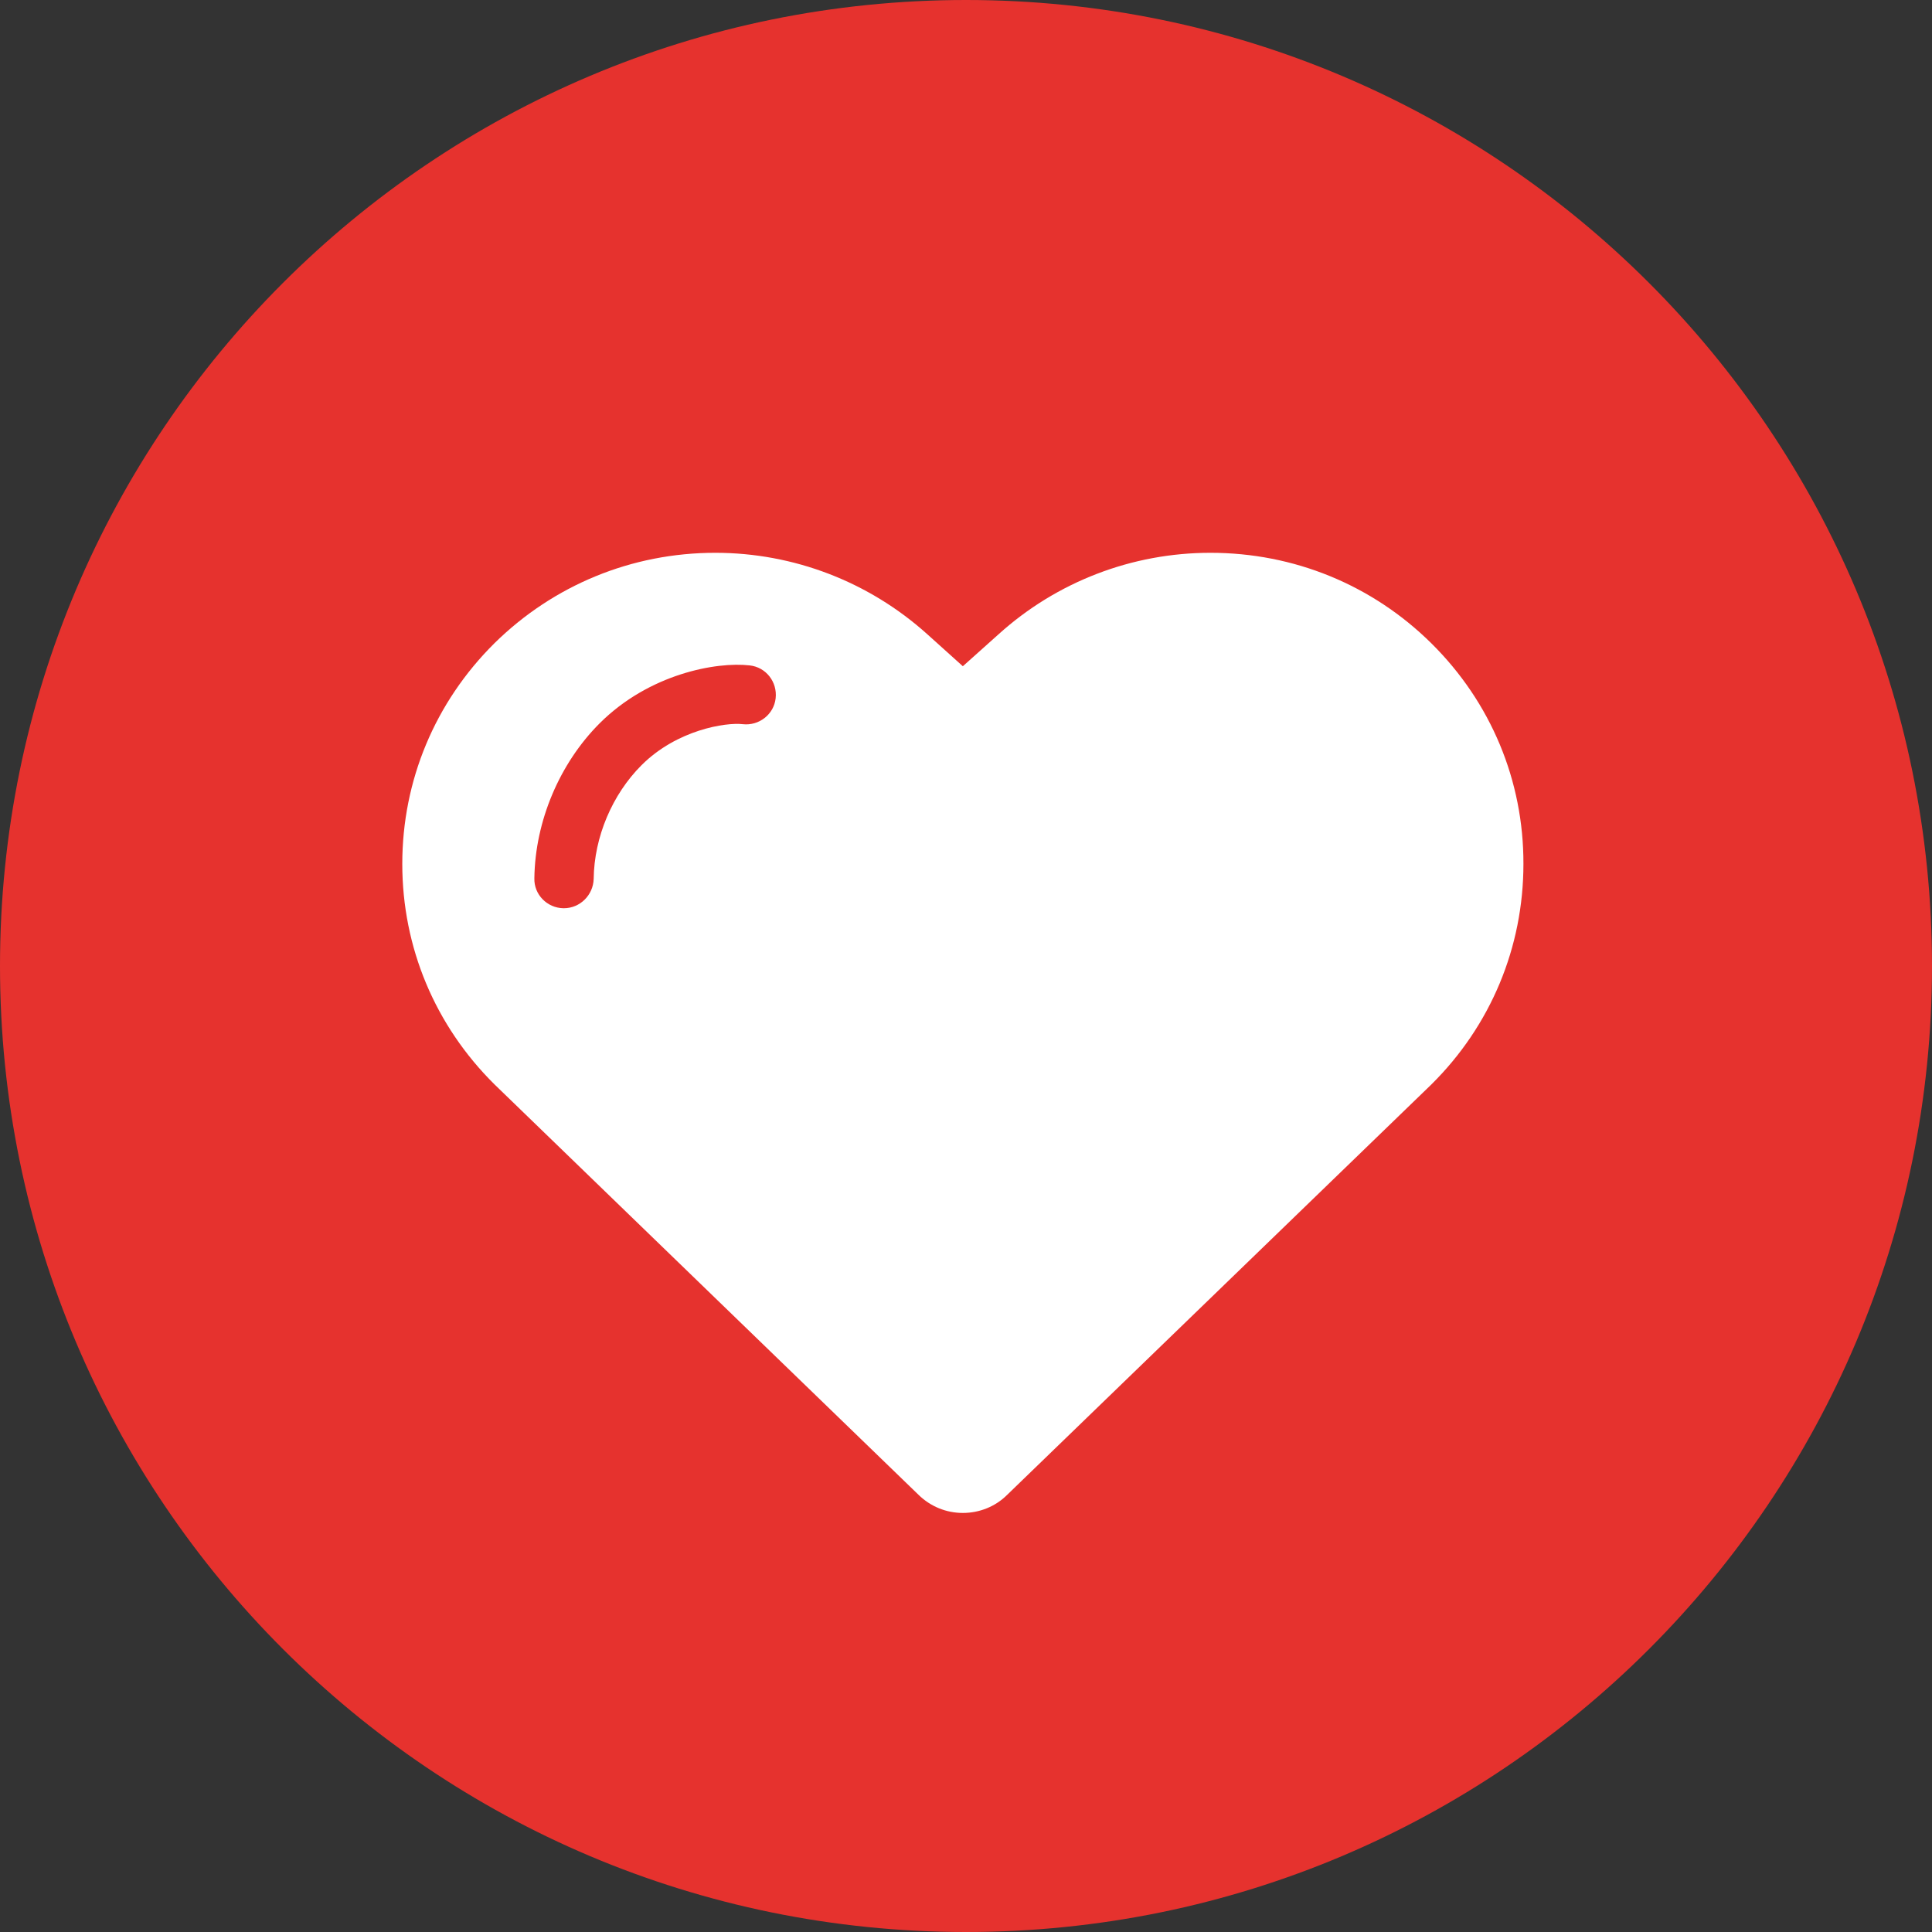 <svg data-v-0fe30cdb="" width="100%" height="100%" viewBox="0 0 63 63" xmlns="http://www.w3.org/2000/svg" isShow="true"><rect x="0" y="0" width="63" height="63" fill="#333333" stroke="none"/><path d="M31.5,0 C14.103,0 0,14.103 0,31.5 C0,48.897 14.103,63 31.5,63 C48.897,63 63,48.897 63,31.5 C63,14.103 48.897,0 31.5,0 Z" fill="#E6322E"></path> <path d="M39.471,18.026 C42.191,18.026 44.748,19.072 46.676,20.979 C48.617,22.9 49.684,25.457 49.677,28.171 C49.677,30.892 48.61,33.448 46.676,35.362 L32.84,48.747 C32.464,49.123 31.944,49.335 31.397,49.335 C30.851,49.335 30.338,49.123 29.948,48.74 L16.126,35.362 C14.185,33.441 13.118,30.892 13.118,28.171 C13.118,25.45 14.185,22.9 16.119,20.979 C18.047,19.079 20.604,18.026 23.324,18.026 C25.881,18.026 28.335,18.97 30.235,20.679 L31.397,21.725 L32.566,20.679 C34.46,18.97 36.914,18.026 39.471,18.026 Z M24.447,21.698 C23.36,21.573 21.168,21.972 19.55,23.59 C18.247,24.894 17.45,26.778 17.425,28.637 C17.408,29.168 17.84,29.608 18.371,29.616 L18.388,29.616 C18.911,29.616 19.342,29.193 19.359,28.662 C19.375,27.292 19.965,25.906 20.919,24.952 C22.073,23.798 23.667,23.549 24.223,23.615 C24.746,23.673 25.235,23.3 25.293,22.769 C25.352,22.237 24.978,21.756 24.447,21.698 Z" fill="#fff"></path></svg>